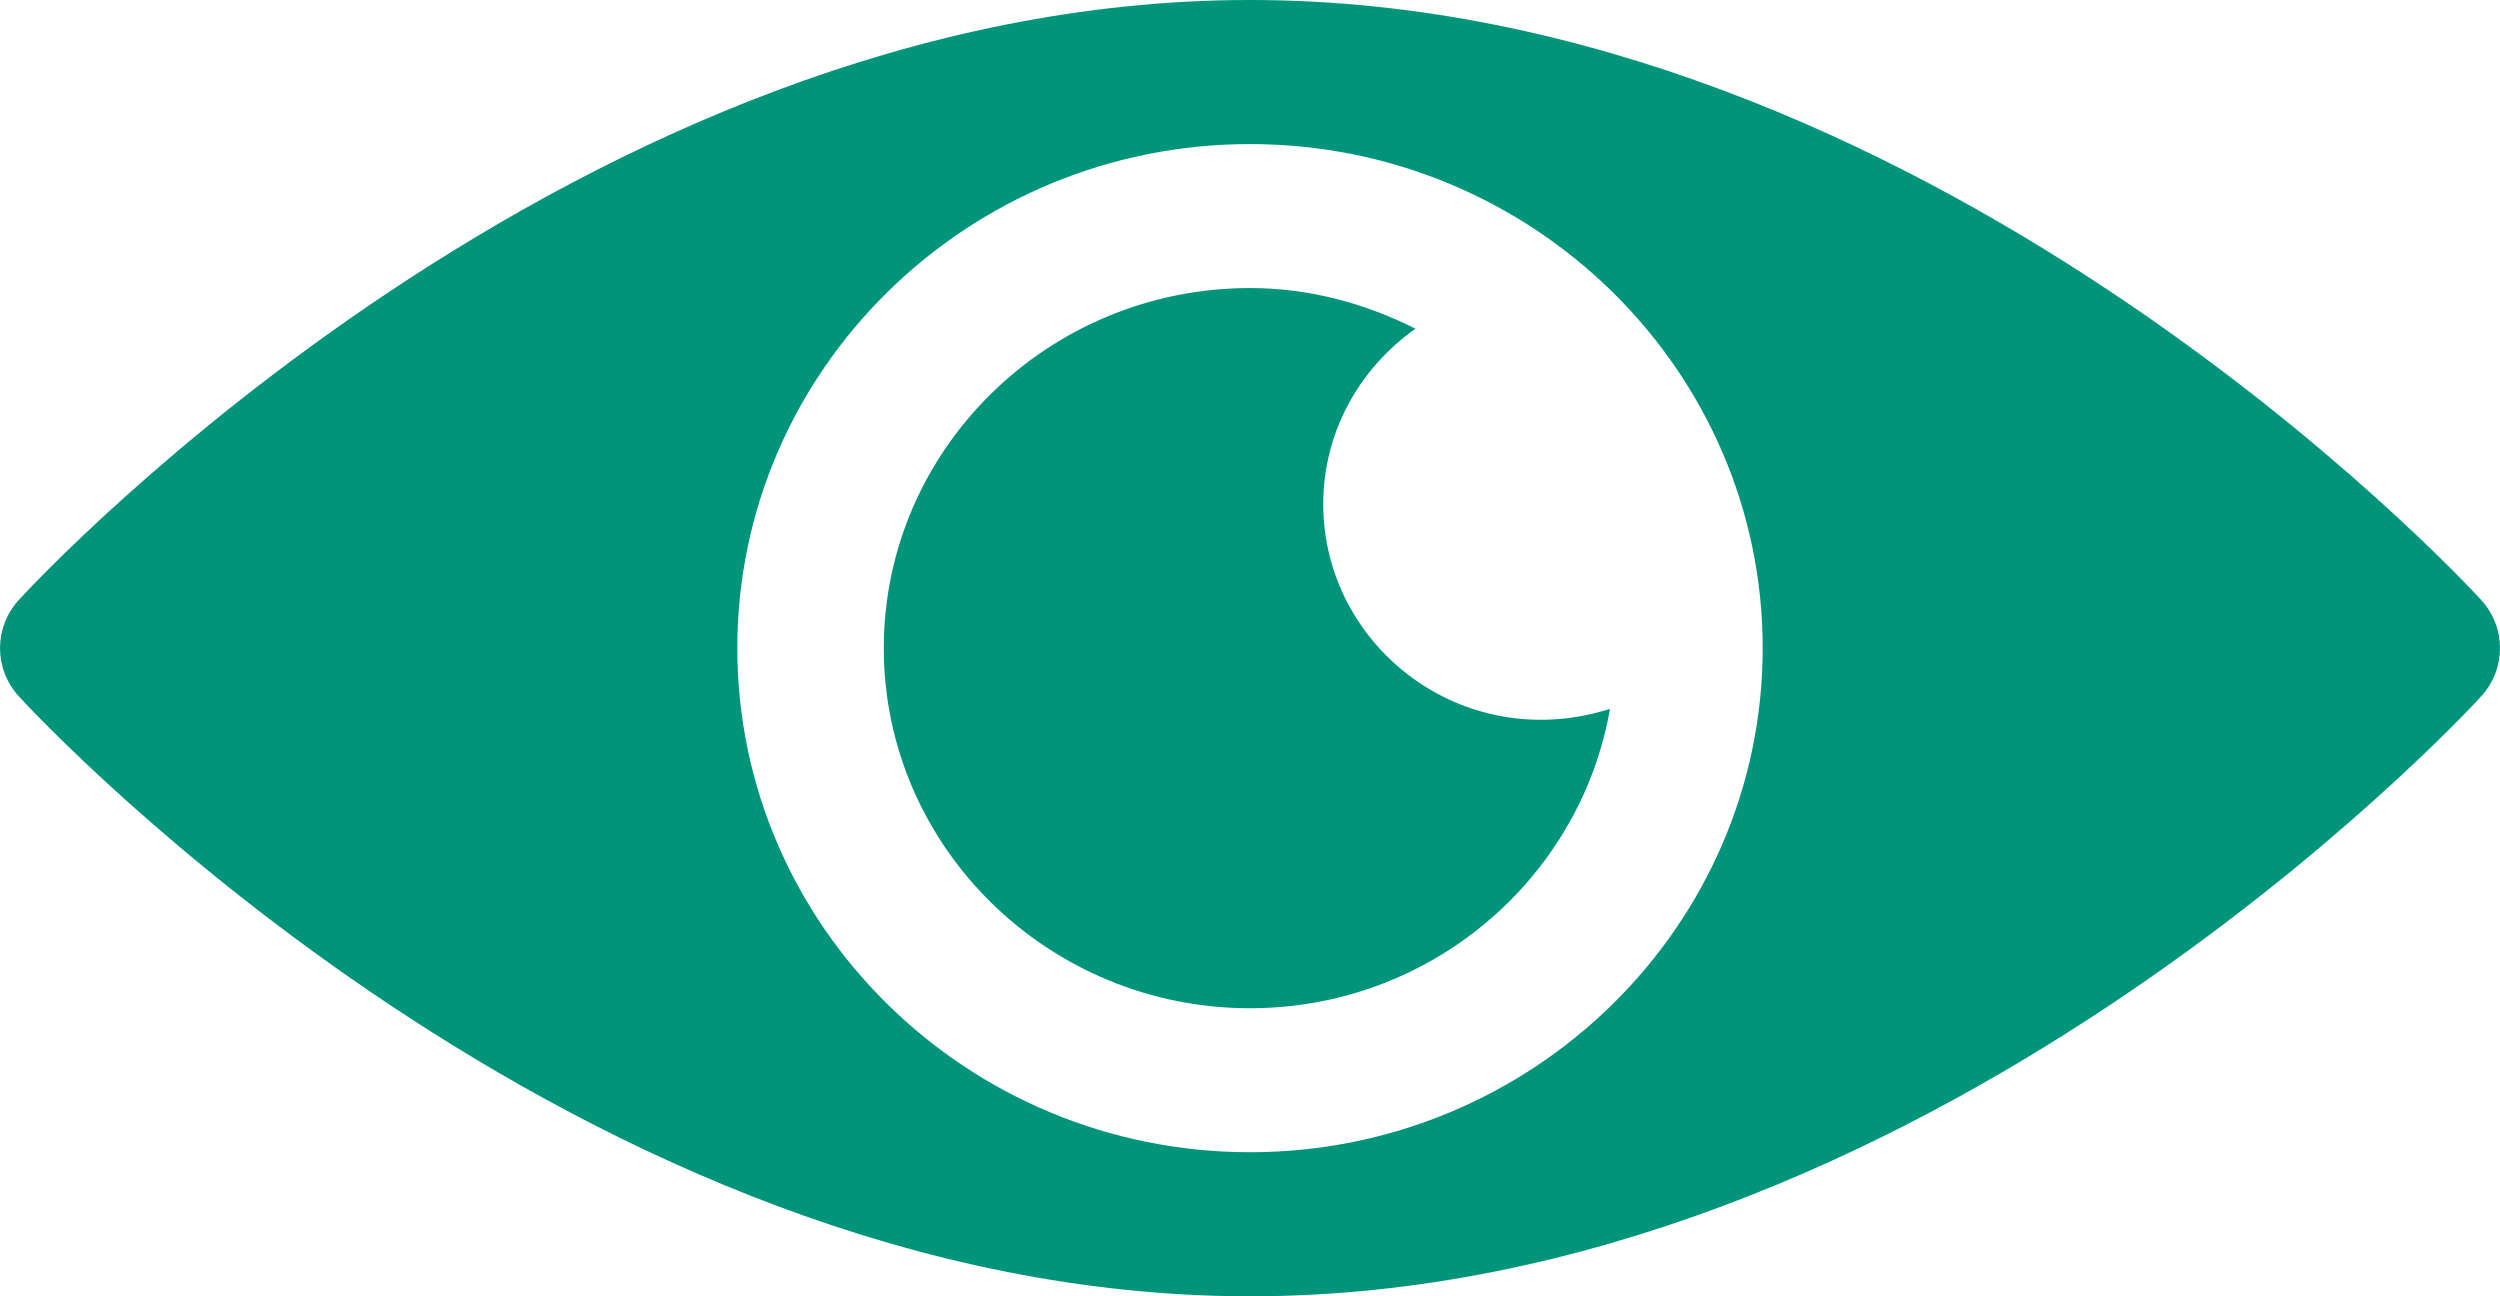 <?xml version="1.0" encoding="UTF-8"?>
<svg width="27px" height="14px" viewBox="0 0 27 14" version="1.1" xmlns="http://www.w3.org/2000/svg" xmlns:xlink="http://www.w3.org/1999/xlink">
    <title>79285014-8AAD-4247-AA96-0DFBAB12F770</title>
    <g id="Desktop" stroke="none" stroke-width="1" fill="none" fill-rule="evenodd">
        <g id="Fiche-produit" transform="translate(-560, -164)" fill="#00947A" fill-rule="nonzero">
            <g id="Group-4" transform="translate(545, 149)">
                <g id="eye" transform="translate(15, 15)">
                    <path d="M26.798,6.481 C26.557,6.217 20.761,0 13.5,0 C6.239,0 0.443,6.217 0.202,6.481 C-0.067,6.777 -0.067,7.223 0.202,7.519 C0.443,7.783 6.24,14 13.5,14 C20.76,14 26.557,7.783 26.798,7.519 C27.067,7.223 27.067,6.777 26.798,6.481 Z M13.5,12.444 C10.447,12.444 7.963,10.002 7.963,7 C7.963,3.998 10.447,1.556 13.5,1.556 C16.553,1.556 19.037,3.998 19.037,7 C19.037,10.002 16.553,12.444 13.5,12.444 Z" id="Shape"></path>
                    <path d="M14.291,5.444 C14.291,4.662 14.686,3.974 15.287,3.55 C14.748,3.279 14.146,3.111 13.5,3.111 C11.319,3.111 9.545,4.856 9.545,7 C9.545,9.144 11.319,10.889 13.5,10.889 C15.452,10.889 17.068,9.487 17.388,7.656 C15.795,8.16 14.291,6.975 14.291,5.444 Z" id="Path"></path>
                </g>
            </g>
        </g>
    </g>
</svg>